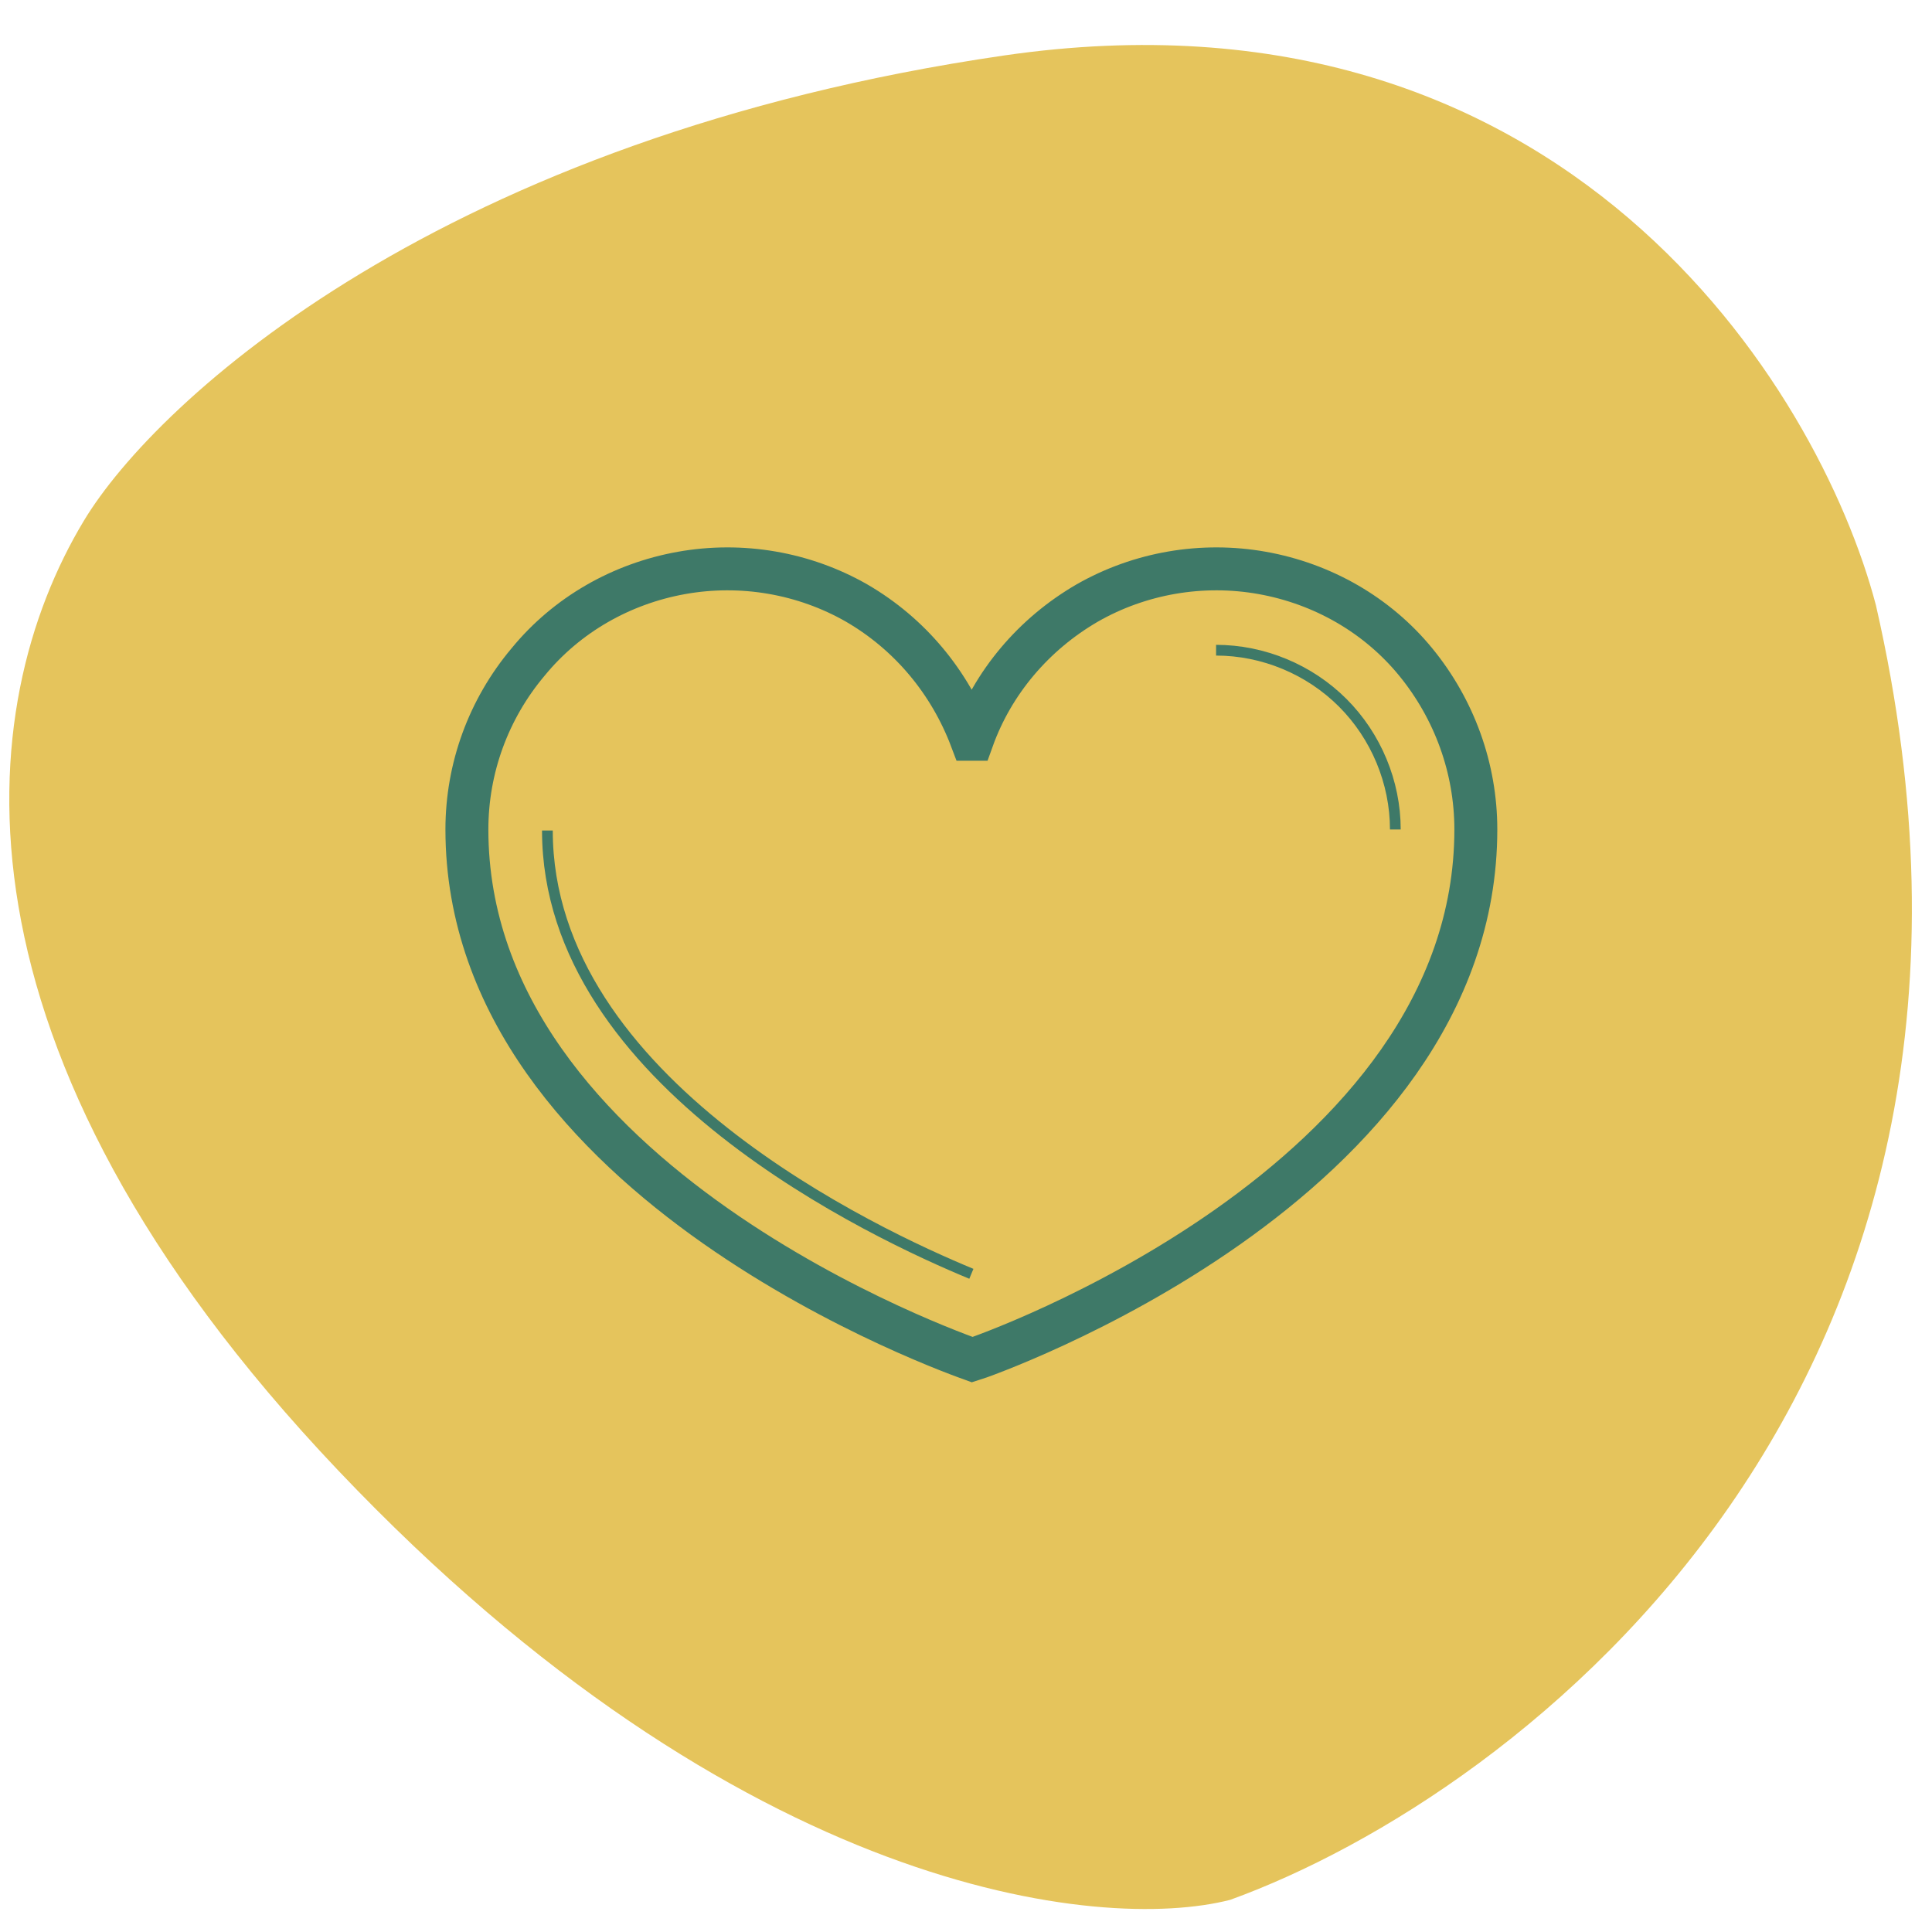 <svg width="180" height="180" viewBox="0 0 180 180" fill="none" xmlns="http://www.w3.org/2000/svg">
<g clip-path="url(#clip0_331_1126)">
<path d="M93.502 5.175C145.754 -2.444 169.455 36.139 174.774 56.383C191.49 129.375 141.634 167.21 114.616 177.003C102.53 180.11 68.993 176.463 31.532 137.023C-5.93 97.583 -2.588 65.784 7.816 48.513C14.606 37.242 41.249 12.794 93.502 5.175Z" fill="#E5C45C"/>
<path d="M90.6 126.678C91.6 126.378 137.5 110.378 137.5 77.278C137.5 71.578 135.5 66.078 131.9 61.678C128.3 57.278 123.2 54.378 117.6 53.378C112 52.378 106.2 53.378 101.3 56.178C96.3 59.078 92.5 63.578 90.6 68.878H90.5C88.5 63.578 84.8 59.078 79.8 56.178C74.9 53.378 69.1 52.378 63.5 53.378C57.9 54.378 52.8 57.278 49.2 61.678C45.5 66.078 43.5 71.578 43.5 77.278C43.5 110.278 89.5 126.278 90.6 126.678Z" stroke="#3E7968" stroke-width="4" stroke-miterlimit="10"/>
<path d="M90.5 118.678C81.8 115.078 51 100.878 51 77.378" stroke="#3E7968" stroke-miterlimit="10"/>
<path d="M113.3 60.578C117.7 60.578 122 62.378 125.1 65.478C128.2 68.578 130 72.878 130 77.278" stroke="#3E7968" stroke-miterlimit="10"/>
</g>
<defs>
<clipPath id="clip0_331_1126">
<rect width="180" height="180" fill="white"/>
</clipPath>
</defs>
</svg>
